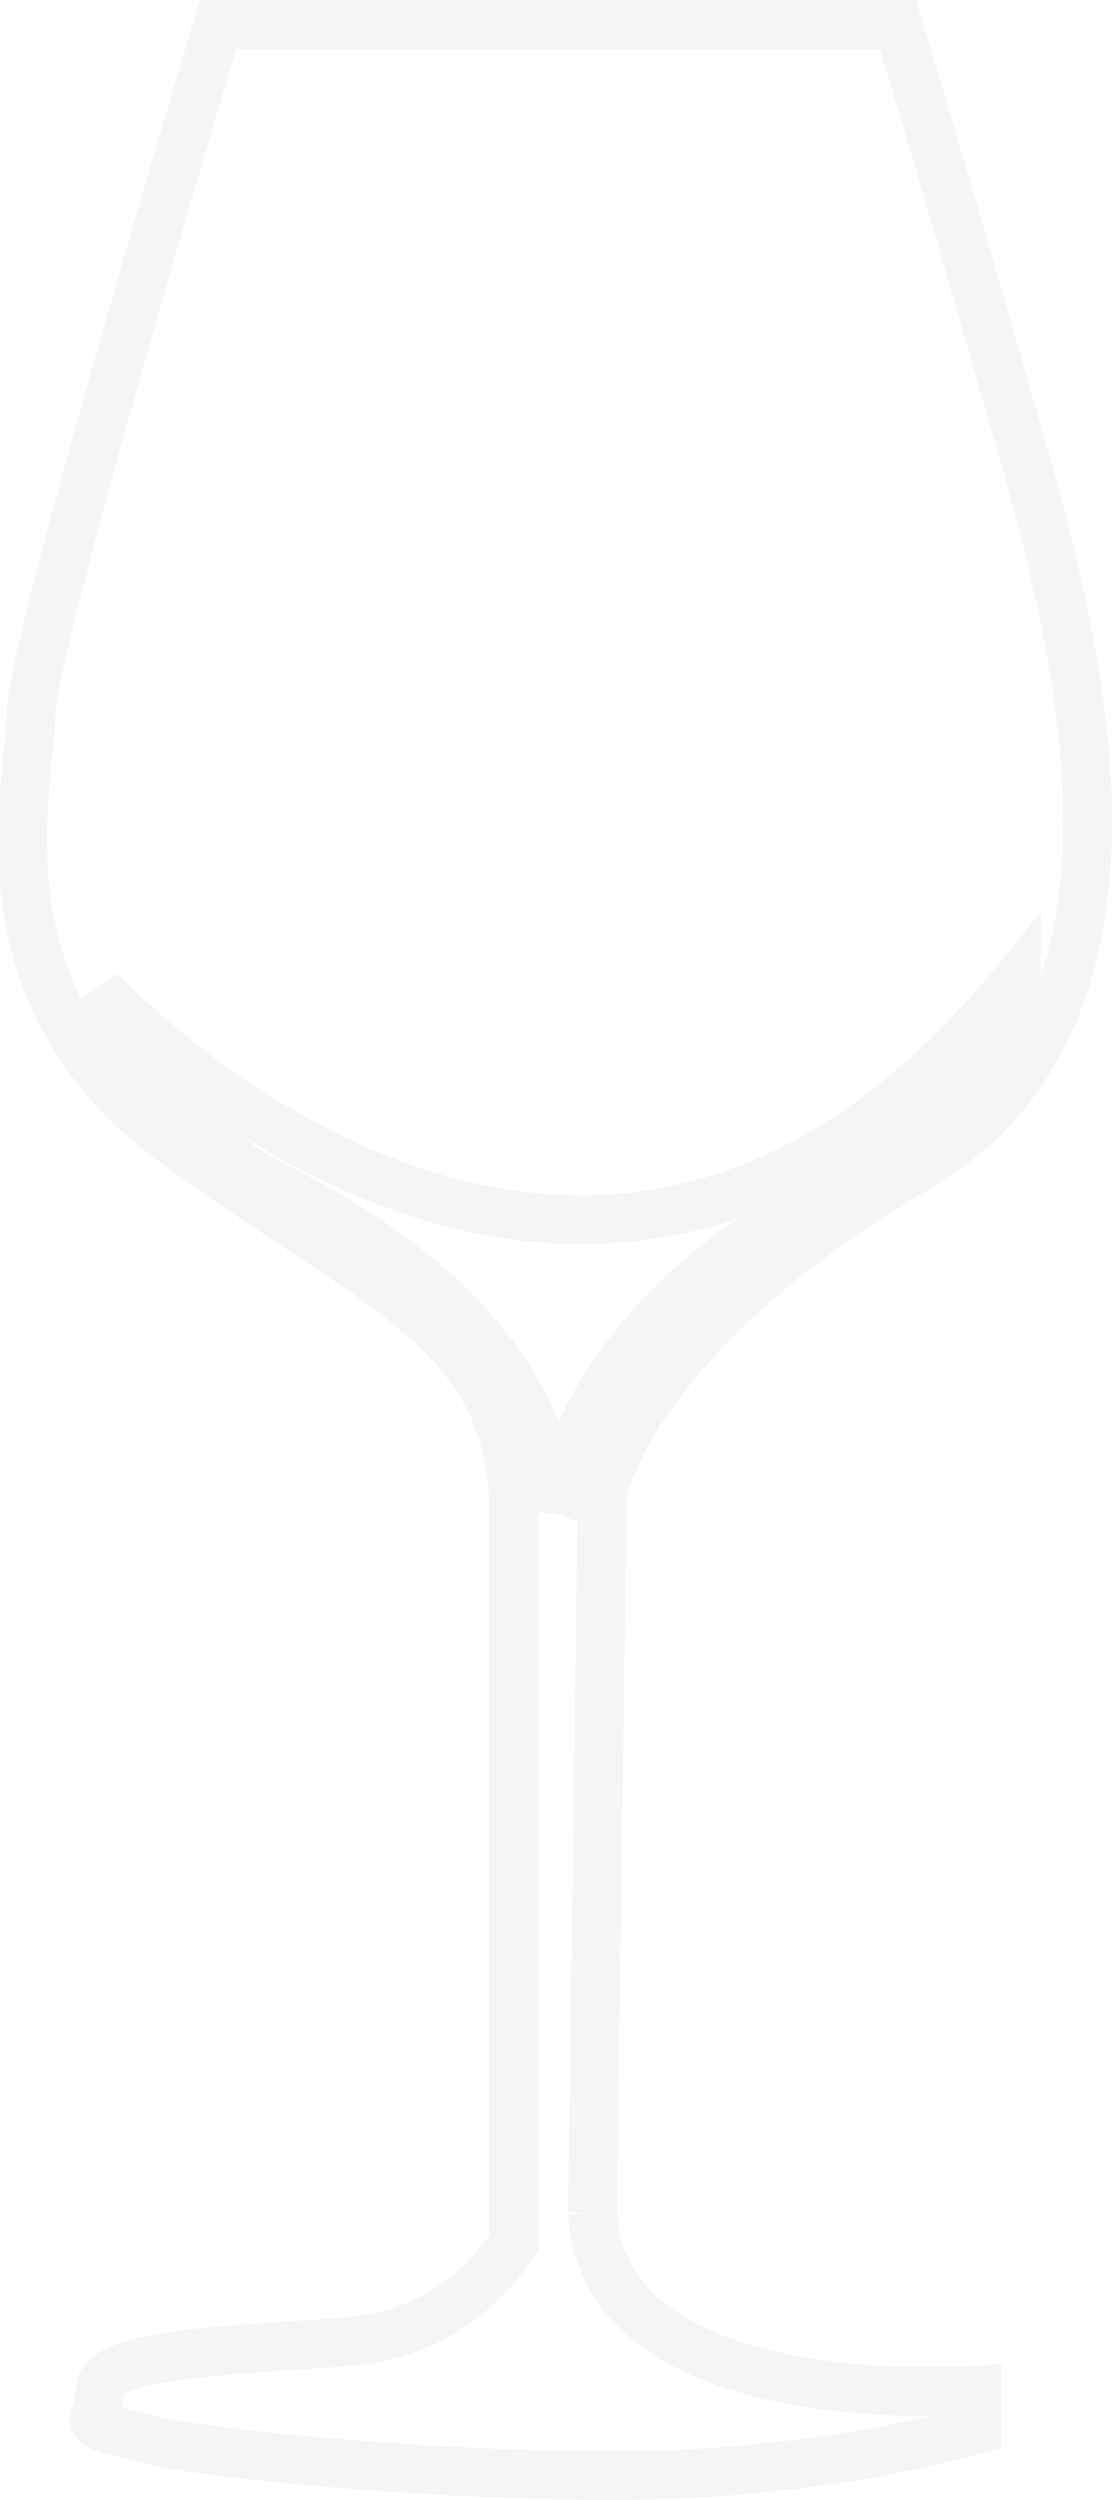 <?xml version="1.0" encoding="UTF-8"?> <svg xmlns="http://www.w3.org/2000/svg" width="45.611" height="102.501" viewBox="0 0 45.611 102.501"><path id="Path_77" data-name="Path 77" d="M197.492,272.417l.4-29.5s1.212-6.466,12.932-13.336,5.658-24.652,3.233-33.139-4.041-13.74-4.041-13.74H182.135s-7.678,25.46-7.678,28.289-2.425,11.316,5.658,17.378,14.145,7.679,14.145,15.357v29.906a8.655,8.655,0,0,1-6.466,4.041c-4.445.4-10.507.4-10.507,2.021s-1.212,1.212,2.021,2.021,17.782,2.021,24.652,1.212a54.549,54.549,0,0,0,9.3-1.617v-1.616s-15.357,1.212-15.761-7.274m-1.616-28.693h0c0-.808,0-7.678-11.316-13.336-4.85-2.425-7.274-8.083-7.274-8.083s19.8,21.419,37.584-.4c0,0,0,4.446-8.891,9.3-8.891,5.254-9.7,11.316-10.1,12.528h0" transform="translate(-173.189 -181.7)" fill="none" stroke="#000" stroke-width="2" opacity="0.04"></path></svg> 